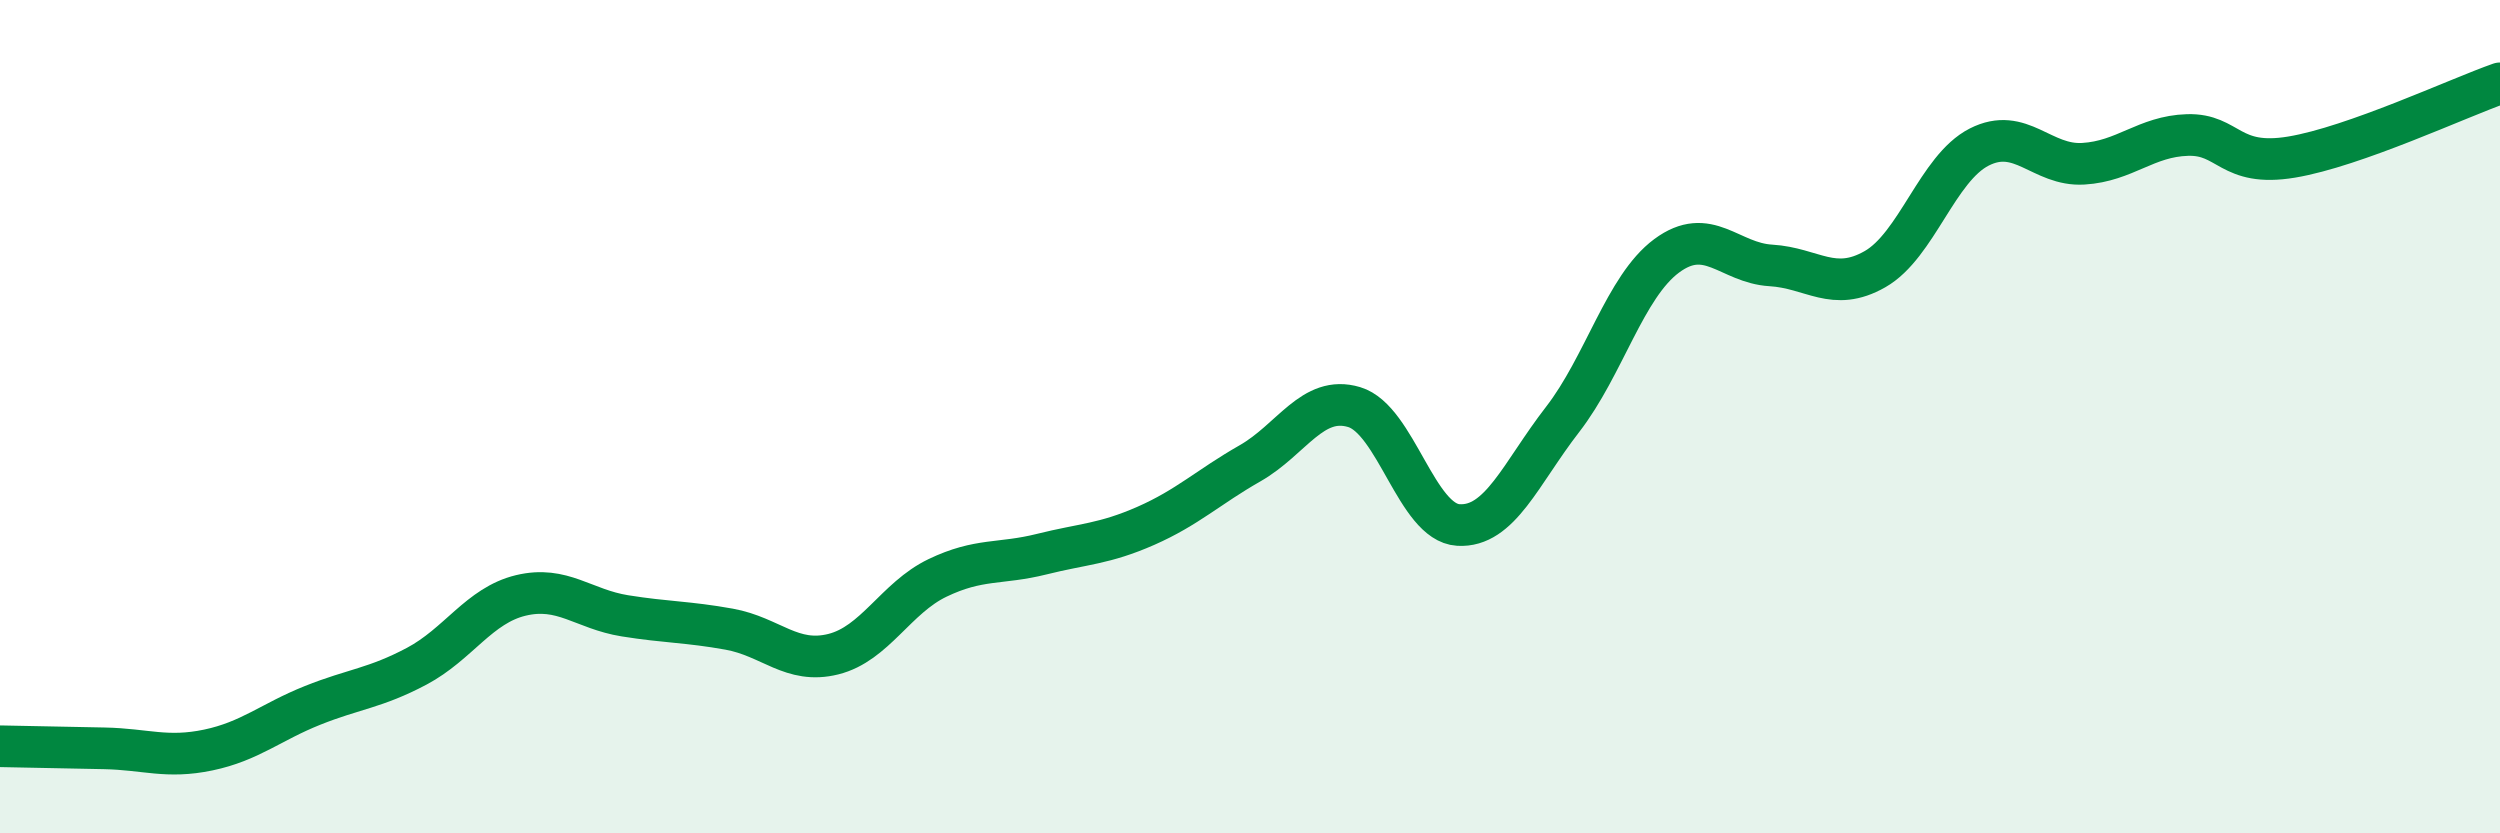 
    <svg width="60" height="20" viewBox="0 0 60 20" xmlns="http://www.w3.org/2000/svg">
      <path
        d="M 0,17.91 C 0.5,17.92 1.5,17.94 2.5,17.96 C 3.5,17.98 4,18.21 5,18 C 6,17.79 6.5,17.33 7.5,16.93 C 8.5,16.53 9,16.52 10,15.99 C 11,15.46 11.5,14.53 12.5,14.29 C 13.5,14.05 14,14.62 15,14.78 C 16,14.94 16.5,14.92 17.5,15.1 C 18.5,15.28 19,15.95 20,15.7 C 21,15.45 21.5,14.35 22.5,13.87 C 23.5,13.39 24,13.55 25,13.3 C 26,13.05 26.5,13.06 27.5,12.62 C 28.5,12.18 29,11.69 30,11.12 C 31,10.55 31.5,9.47 32.5,9.77 C 33.5,10.07 34,12.54 35,12.6 C 36,12.66 36.5,11.36 37.5,10.07 C 38.5,8.78 39,6.88 40,6.14 C 41,5.4 41.5,6.31 42.5,6.37 C 43.5,6.43 44,7.03 45,6.46 C 46,5.89 46.5,4.04 47.5,3.53 C 48.5,3.02 49,3.99 50,3.93 C 51,3.87 51.5,3.27 52.5,3.24 C 53.5,3.21 53.5,4.02 55,3.77 C 56.5,3.52 59,2.35 60,2L60 20L0 20Z"
        fill="#008740"
        opacity="0.1"
        stroke-linecap="round"
        stroke-linejoin="round"
      />
      <path
        d="M 0,17.91 C 0.5,17.92 1.5,17.94 2.5,17.96 C 3.5,17.98 4,18.21 5,18 C 6,17.79 6.5,17.33 7.5,16.93 C 8.5,16.53 9,16.52 10,15.99 C 11,15.46 11.5,14.53 12.5,14.29 C 13.5,14.05 14,14.62 15,14.78 C 16,14.94 16.5,14.92 17.5,15.1 C 18.5,15.28 19,15.95 20,15.7 C 21,15.45 21.5,14.35 22.5,13.87 C 23.5,13.39 24,13.55 25,13.3 C 26,13.05 26.5,13.06 27.5,12.62 C 28.5,12.18 29,11.69 30,11.12 C 31,10.55 31.5,9.47 32.5,9.77 C 33.5,10.07 34,12.54 35,12.6 C 36,12.66 36.5,11.36 37.5,10.07 C 38.5,8.78 39,6.88 40,6.14 C 41,5.4 41.5,6.31 42.5,6.37 C 43.5,6.43 44,7.03 45,6.46 C 46,5.89 46.5,4.04 47.5,3.53 C 48.5,3.02 49,3.99 50,3.93 C 51,3.87 51.5,3.27 52.5,3.24 C 53.5,3.21 53.5,4.02 55,3.77 C 56.5,3.52 59,2.35 60,2"
        stroke="#008740"
        stroke-width="1"
        fill="none"
        stroke-linecap="round"
        stroke-linejoin="round"
      />
    </svg>
  